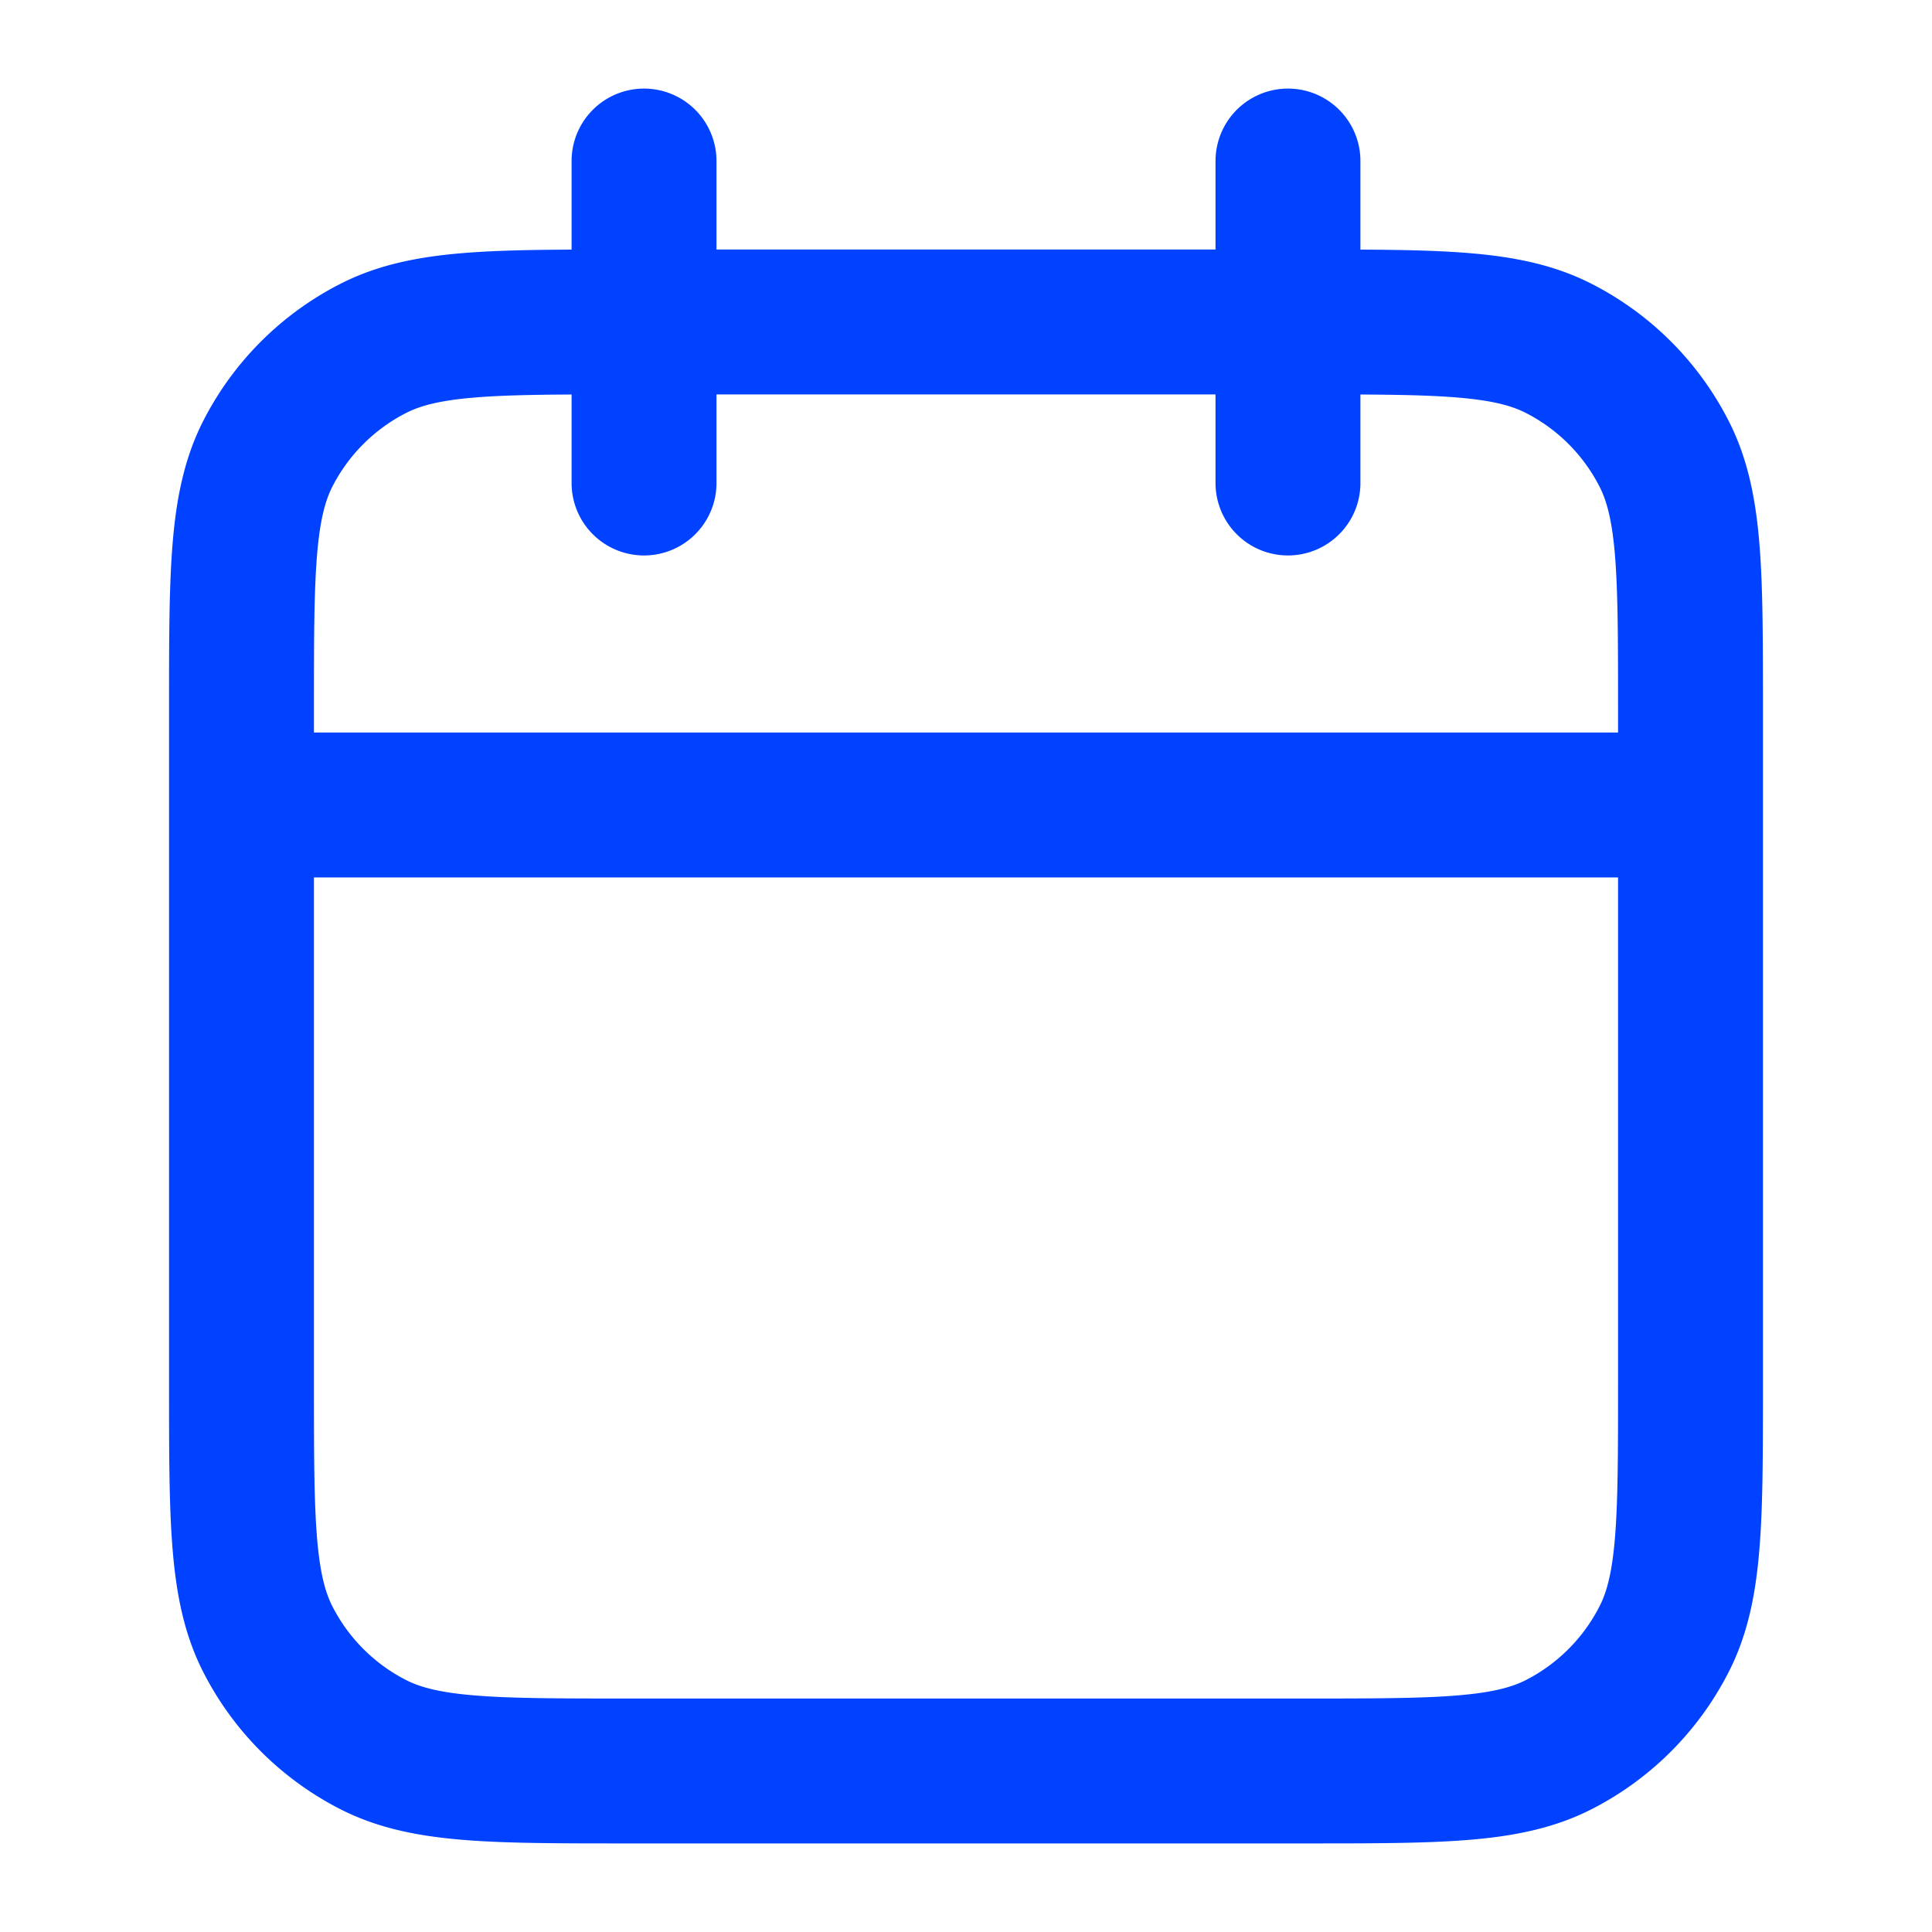 <svg width="20" height="20" fill="none" xmlns="http://www.w3.org/2000/svg"><path d="M17.5 8.333h-15m10.833-6.666V5M6.667 1.667V5M6.5 18.333h7c1.4 0 2.1 0 2.635-.272a2.5 2.5 0 001.092-1.093c.273-.534.273-1.234.273-2.635v-7c0-1.4 0-2.1-.273-2.635a2.5 2.5 0 00-1.092-1.092c-.535-.273-1.235-.273-2.635-.273h-7c-1.4 0-2.1 0-2.635.273a2.5 2.5 0 00-1.093 1.092C2.5 5.233 2.5 5.933 2.5 7.333v7c0 1.4 0 2.1.272 2.635a2.5 2.5 0 001.093 1.093c.535.272 1.235.272 2.635.272z" stroke="#0042FF" stroke-width="1.5" stroke-linecap="round" stroke-linejoin="round"/></svg>